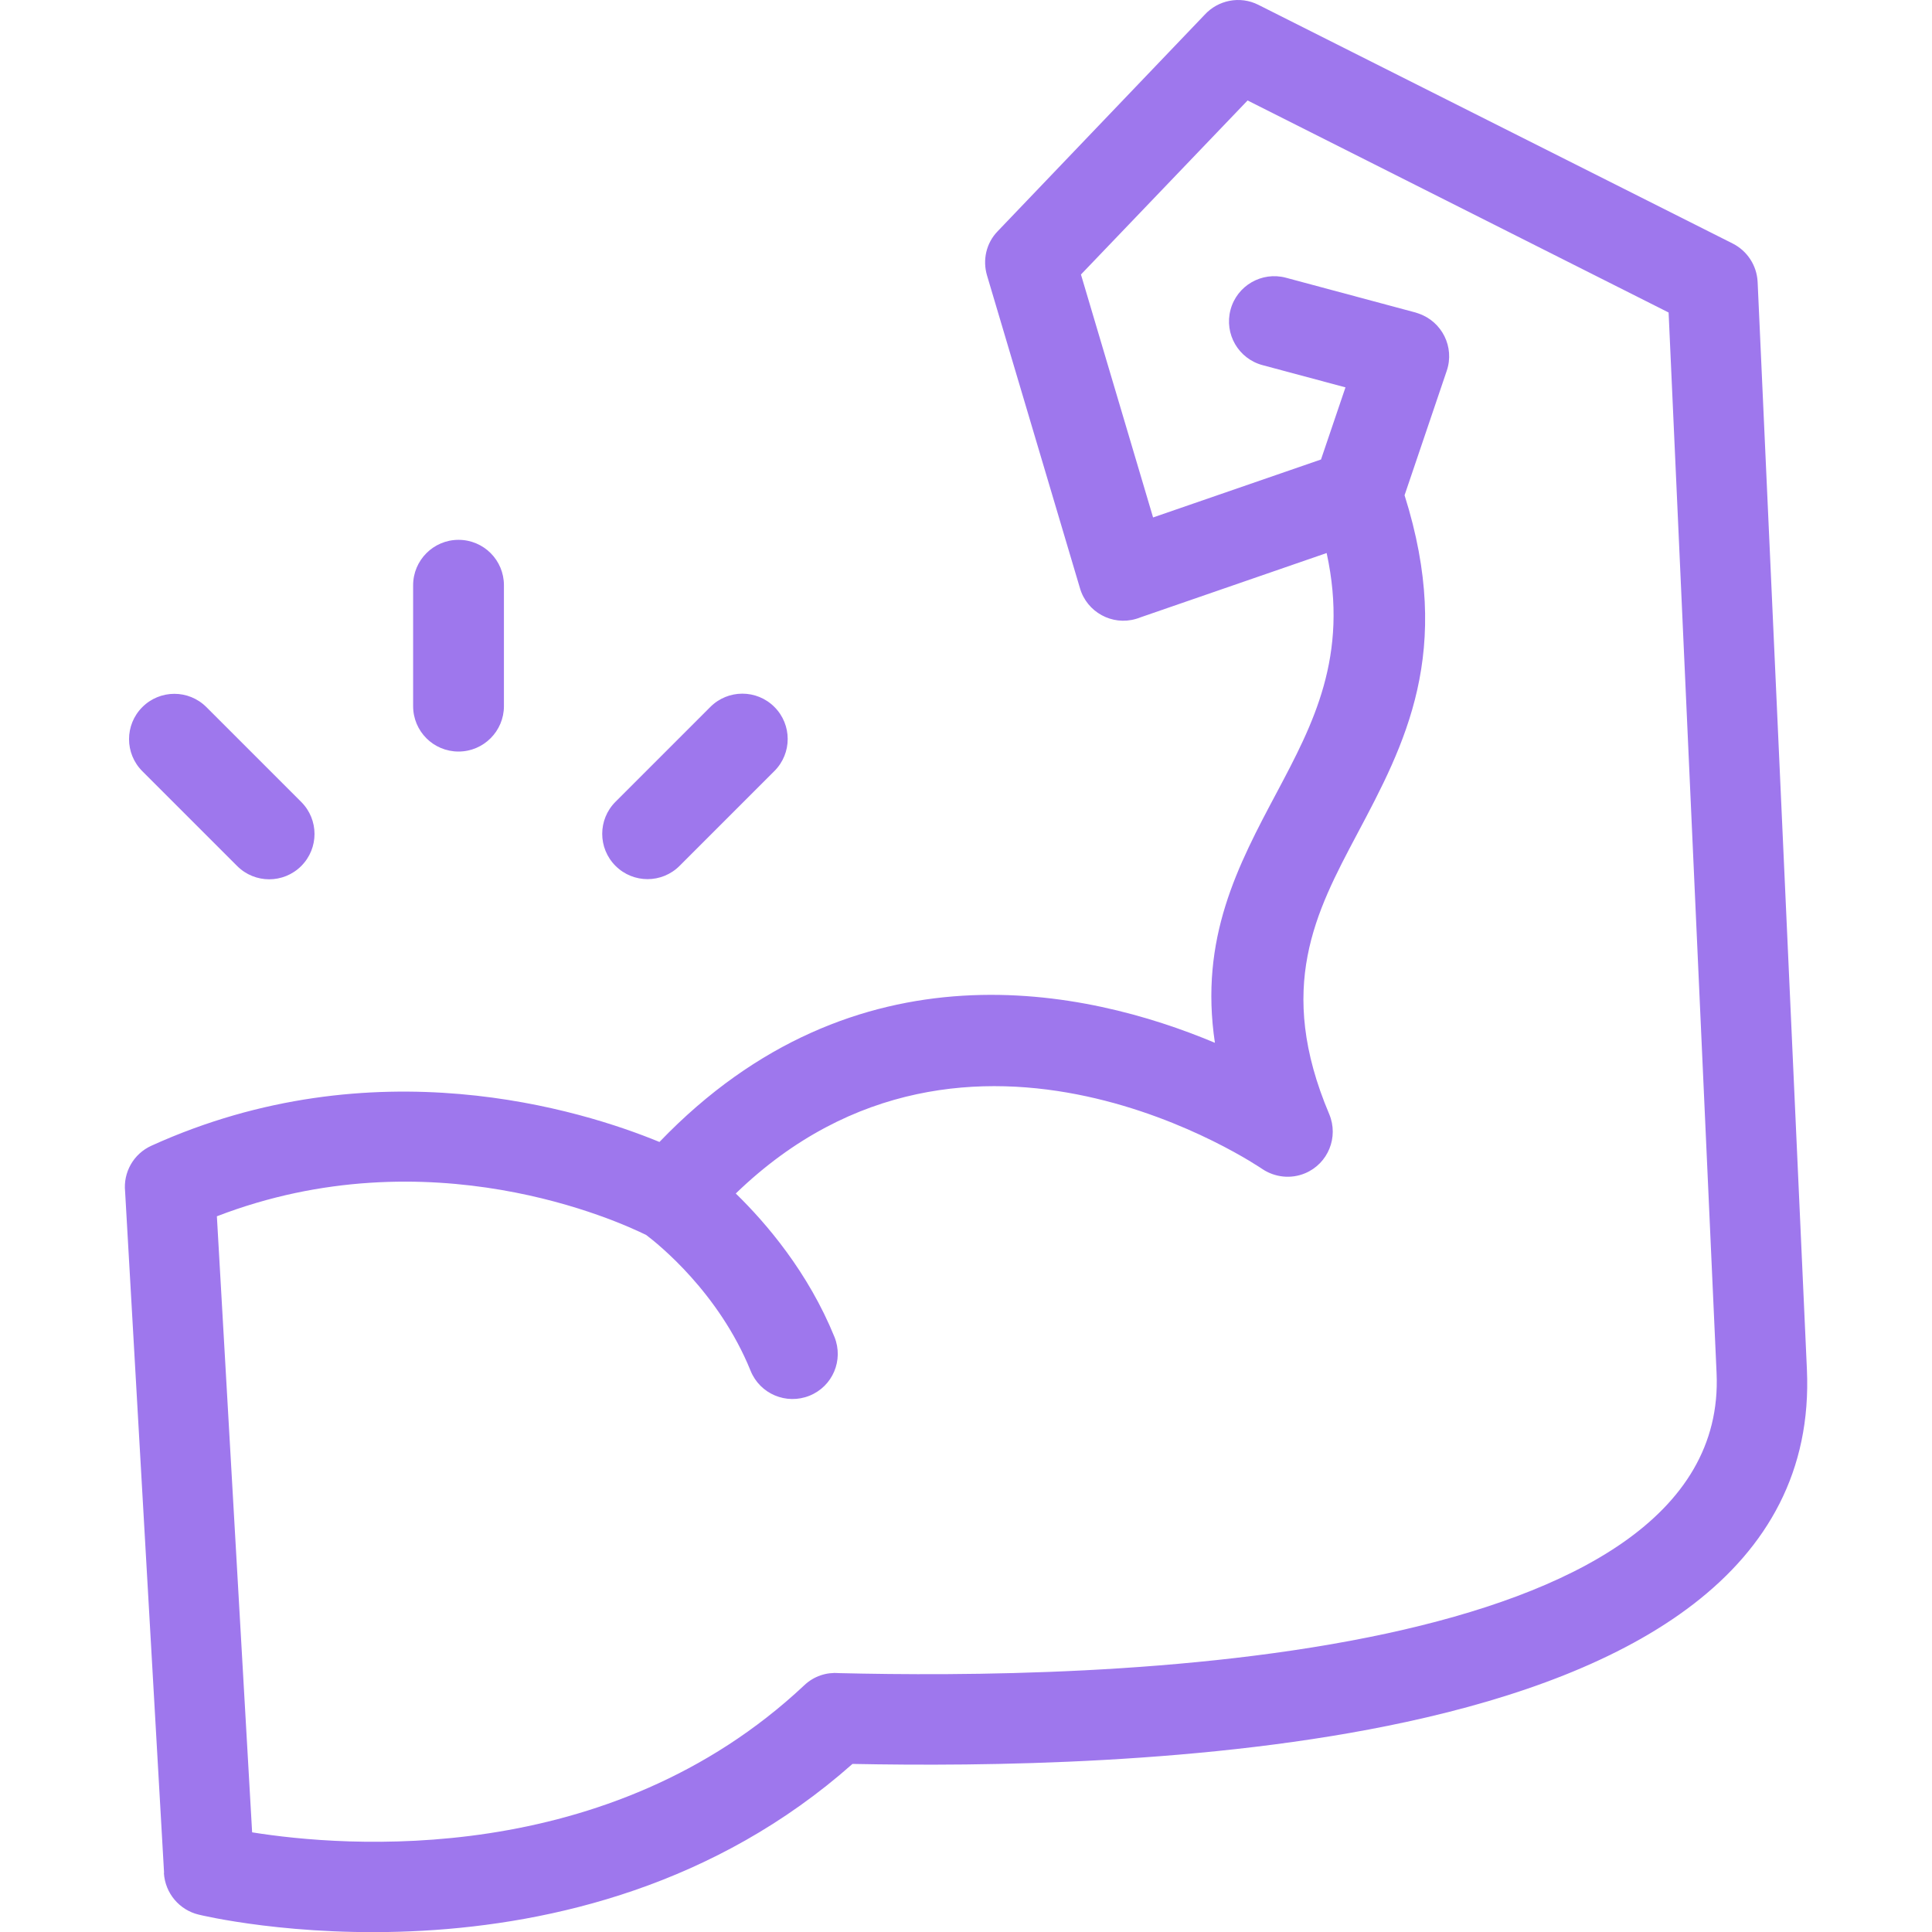 <?xml version="1.0" encoding="UTF-8"?>
<svg xmlns="http://www.w3.org/2000/svg" version="1.1" viewBox="0 0 1200 1200">
  <defs>
    <style>
      .cls-1 {
        fill: #9e77ed;
      }
    </style>
  </defs>
  <!-- Generator: Adobe Illustrator 28.6.0, SVG Export Plug-In . SVG Version: 1.2.0 Build 709)  -->
  <g>
    <g id="Capa_1">
      <path class="cls-1" d="M134.7,755.3l21.9,382.8c56.8,9.1,221.3,22.9,343-91.4,5.9-5.6,13.7-8.1,21.2-7.5,75.6,1.8,218.4,1.8,340.9-24.7,113.4-24.6,208.5-71.8,204.5-161.6l-29.8-658.8L774.9,62.4l-103.5,108.1,44.8,150.9,104.3-36,15.2-44.8-51.5-13.8c-15-4-23.9-19.4-19.9-34.4,4-15,19.4-23.9,34.4-19.9l80.5,21.6,1.8.6c14.7,5,22.6,20.9,17.6,35.6l-26.2,77.3c30.7,97.3.2,154.6-29.6,210.7-25.5,48.1-50.5,95.1-17.2,173.7,6,14.3-.7,30.7-14.9,36.7-9,3.8-18.9,2.5-26.5-2.5-.6-.4-182-125.3-327.2,15.1,19.1,18.6,45,49,61.3,89.1,5.8,14.4-1.1,30.7-15.5,36.5-14.4,5.8-30.8-1.1-36.6-15.5-19.7-48.6-57.4-78.7-64.8-84.3-16.6-8.2-134.5-62.6-266.8-11.6h0ZM187.1,498.1c11,11,11,28.8,0,39.8-11,11-28.8,11-39.8,0l-58.9-58.9c-11-11-11-28.8,0-39.8,11-11,28.8-11,39.8,0l58.9,58.9ZM422.1,537.8c-11,11-28.8,11-39.8,0-11-11-11-28.8,0-39.8l58.9-58.9c11-11,28.8-11,39.8,0,11,11,11,28.8,0,39.8l-58.9,58.9ZM256.6,363.5c0-15.5,12.6-28.2,28.2-28.2s28.2,12.6,28.2,28.2v75.1c0,15.5-12.6,28.2-28.2,28.2s-28.2-12.6-28.2-28.2v-75.1ZM101.9,1163.2l-24.2-423.2c-1.2-11.7,5.1-23.3,16.4-28.4,138-62.6,267.2-22.2,315.5-2.3,121.7-126.7,265.4-95,345-61.6-9.7-64.9,14.2-110,38.6-155.8,22.1-41.7,44.8-84.2,30.8-148.4l-115.5,39.9c-.9.4-1.9.7-2.9,1-14.8,4.4-30.5-4.2-34.8-19l-57.8-194.5c-2.7-9.3-.6-19.8,6.7-27.3L748.2,9.2c8.3-9.1,21.9-12,33.4-6.2l294.7,148.3c8.8,4.5,14.9,13.4,15.4,23.9l30.6,675.3c5.7,126.5-110.2,189-248.7,219-122.6,26.6-263.7,27.7-344.1,26.1-170.8,151.3-405.4,93.8-406.1,93.6h0c-11.8-2.8-20.8-13.1-21.6-25.8h0Z"/>
    </g>
  </g>
</svg>